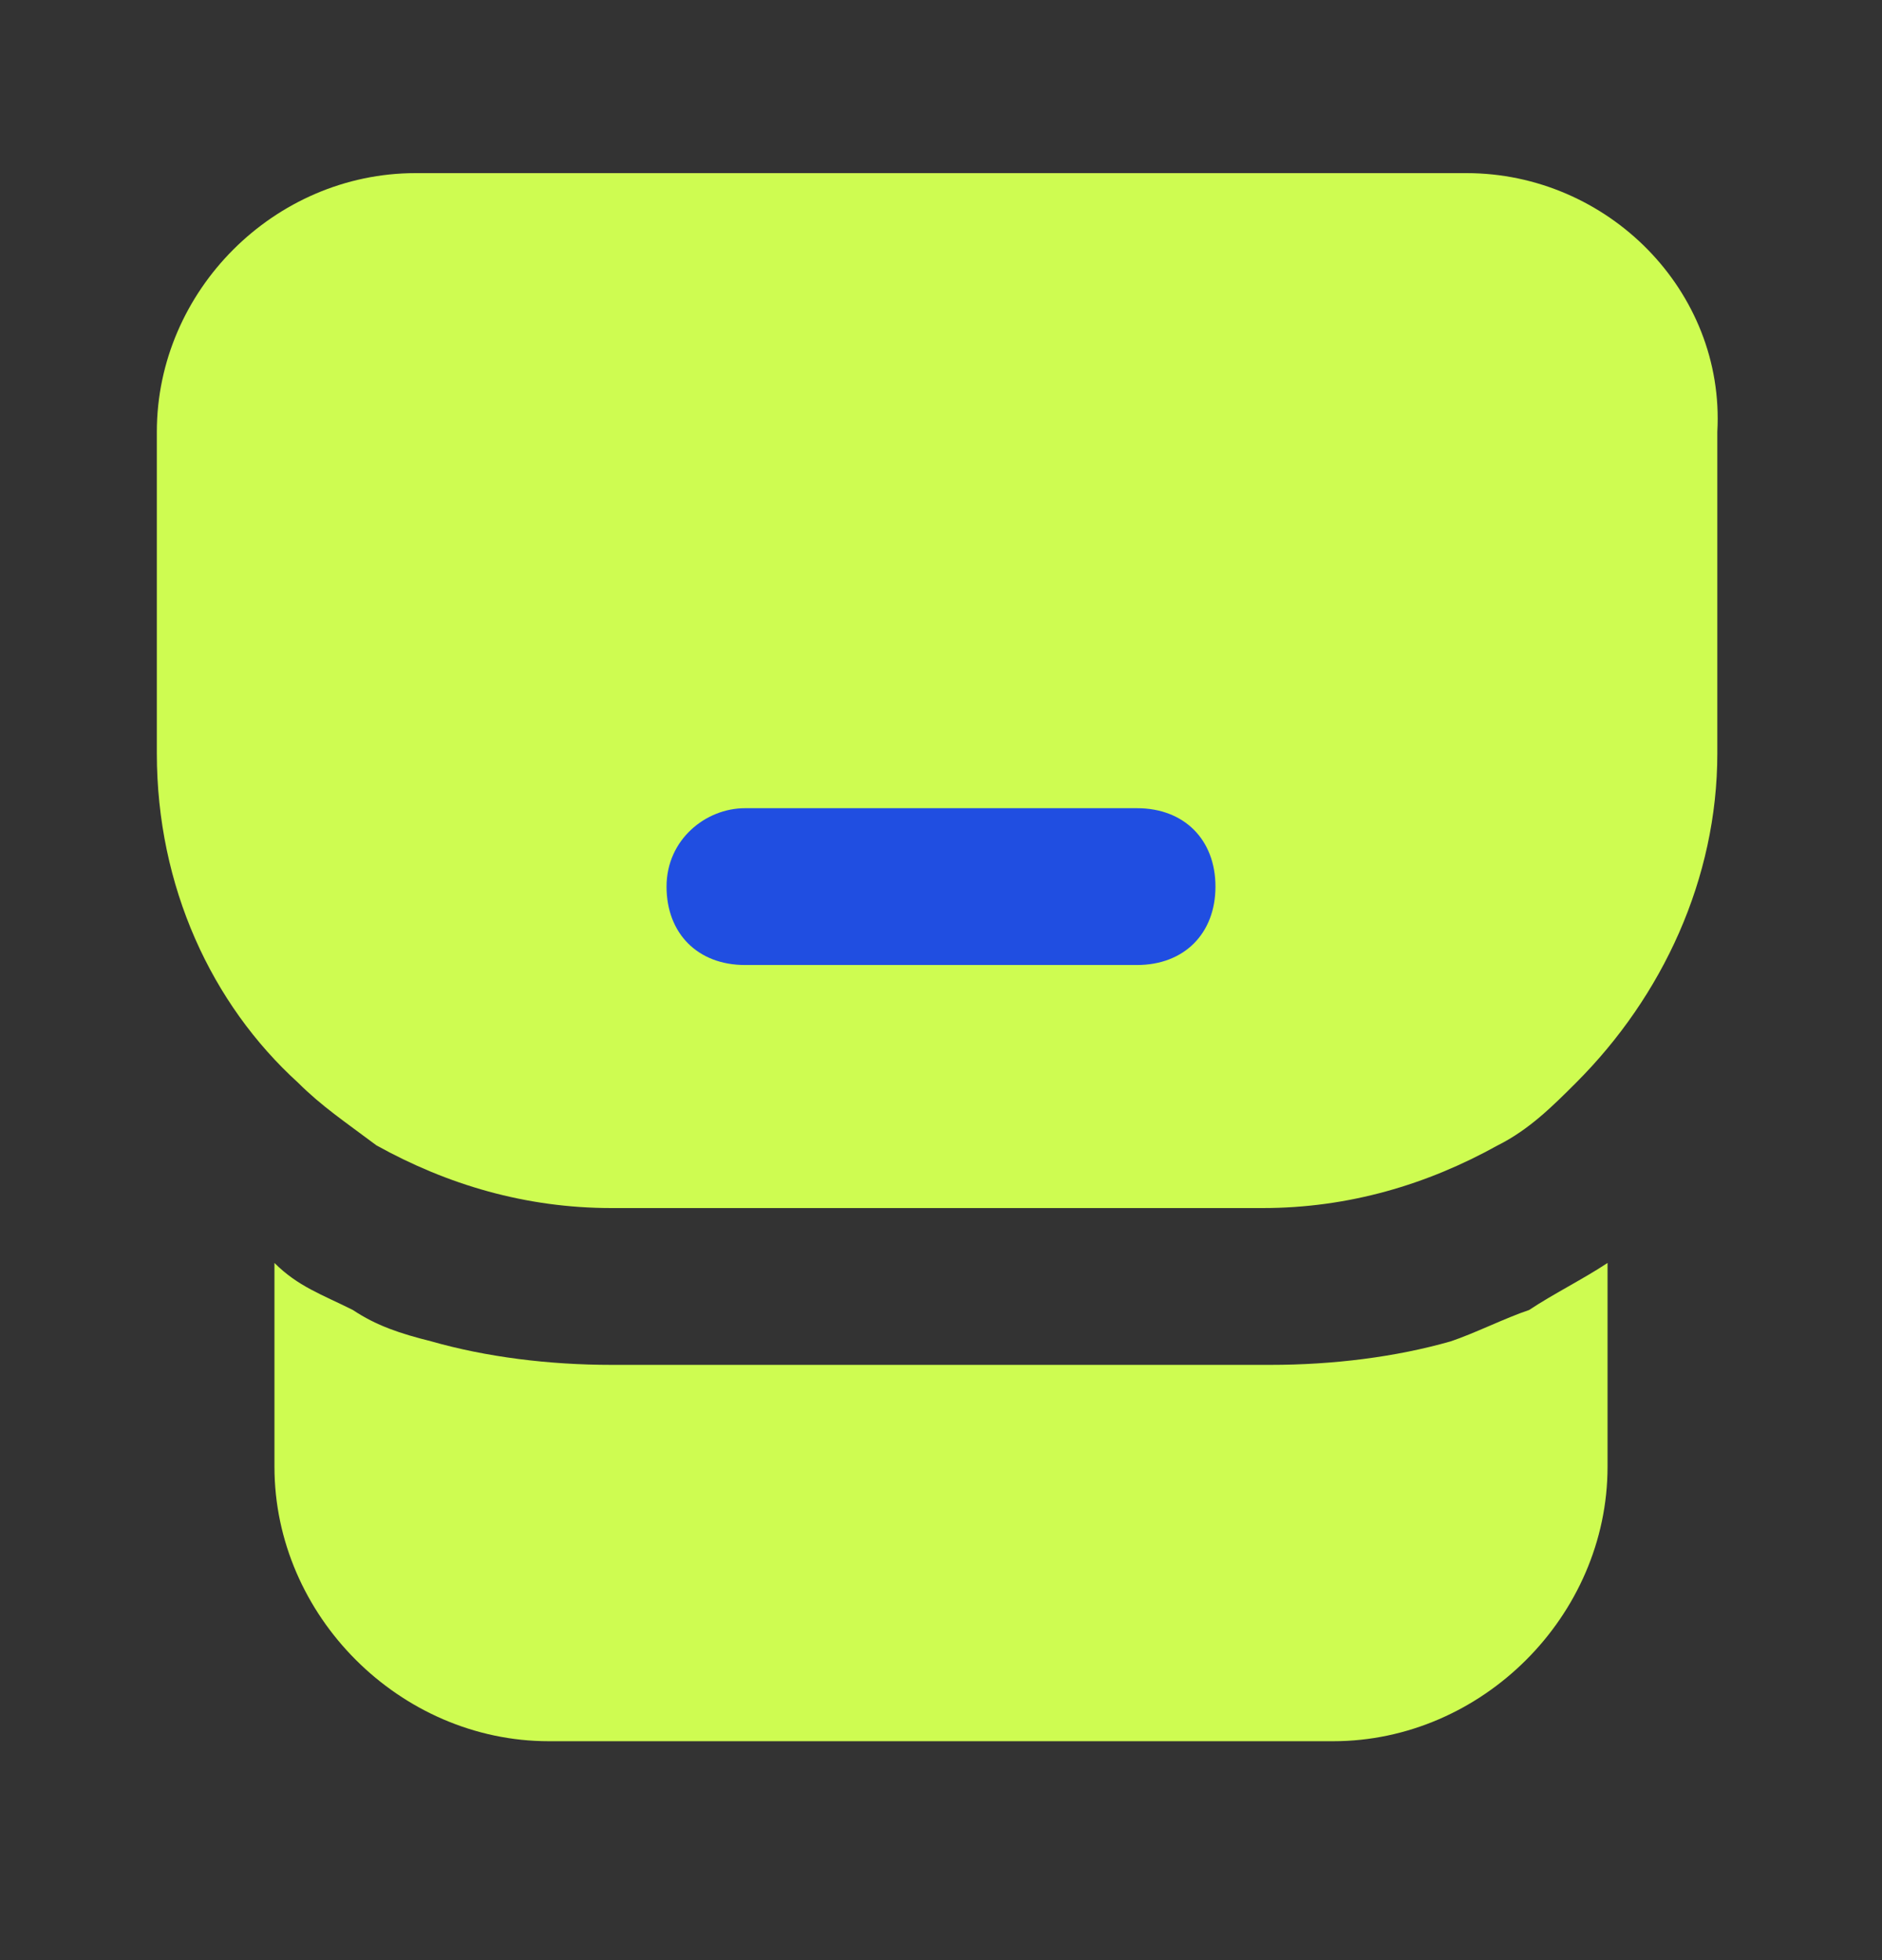 <?xml version="1.0" encoding="UTF-8"?> <svg xmlns="http://www.w3.org/2000/svg" width="24" height="25" viewBox="0 0 24 25" fill="none"><rect x="0" y="0" width="24" height="25" fill="#333333" stroke="none"/> <path d="M18.5 17.108C17.8 17.308 17 17.408 16.2 17.408H7.8C7 17.408 6.2 17.308 5.5 17.108C5.1 17.008 4.8 16.908 4.5 16.708C4.1 16.508 3.8 16.408 3.5 16.108V18.708C3.5 20.608 5.1 22.208 7 22.208H17C18.9 22.208 20.5 20.608 20.5 18.708V16.108C20.2 16.308 19.8 16.508 19.5 16.708C19.2 16.808 18.8 17.008 18.5 17.108Z" fill="#CEFC51"></path> <path d="M18.7 2.208H5.3C3.5 2.208 2 3.708 2 5.508V9.608C2 11.308 2.7 12.808 3.8 13.808C4.1 14.108 4.4 14.308 4.8 14.608C5.7 15.108 6.7 15.408 7.8 15.408H16.1C17.2 15.408 18.2 15.108 19.1 14.608C19.5 14.408 19.8 14.108 20.1 13.808C21.2 12.708 21.9 11.208 21.9 9.608V5.508C22 3.708 20.5 2.208 18.7 2.208Z" fill="#CEFC51"></path> <path d="M14.5 12.308H9.5C8.9 12.308 8.5 11.908 8.5 11.308C8.5 10.708 9 10.308 9.5 10.308H14.5C15.1 10.308 15.5 10.708 15.5 11.308C15.5 11.908 15.1 12.308 14.5 12.308Z" fill="#204EE1"></path> </svg> 